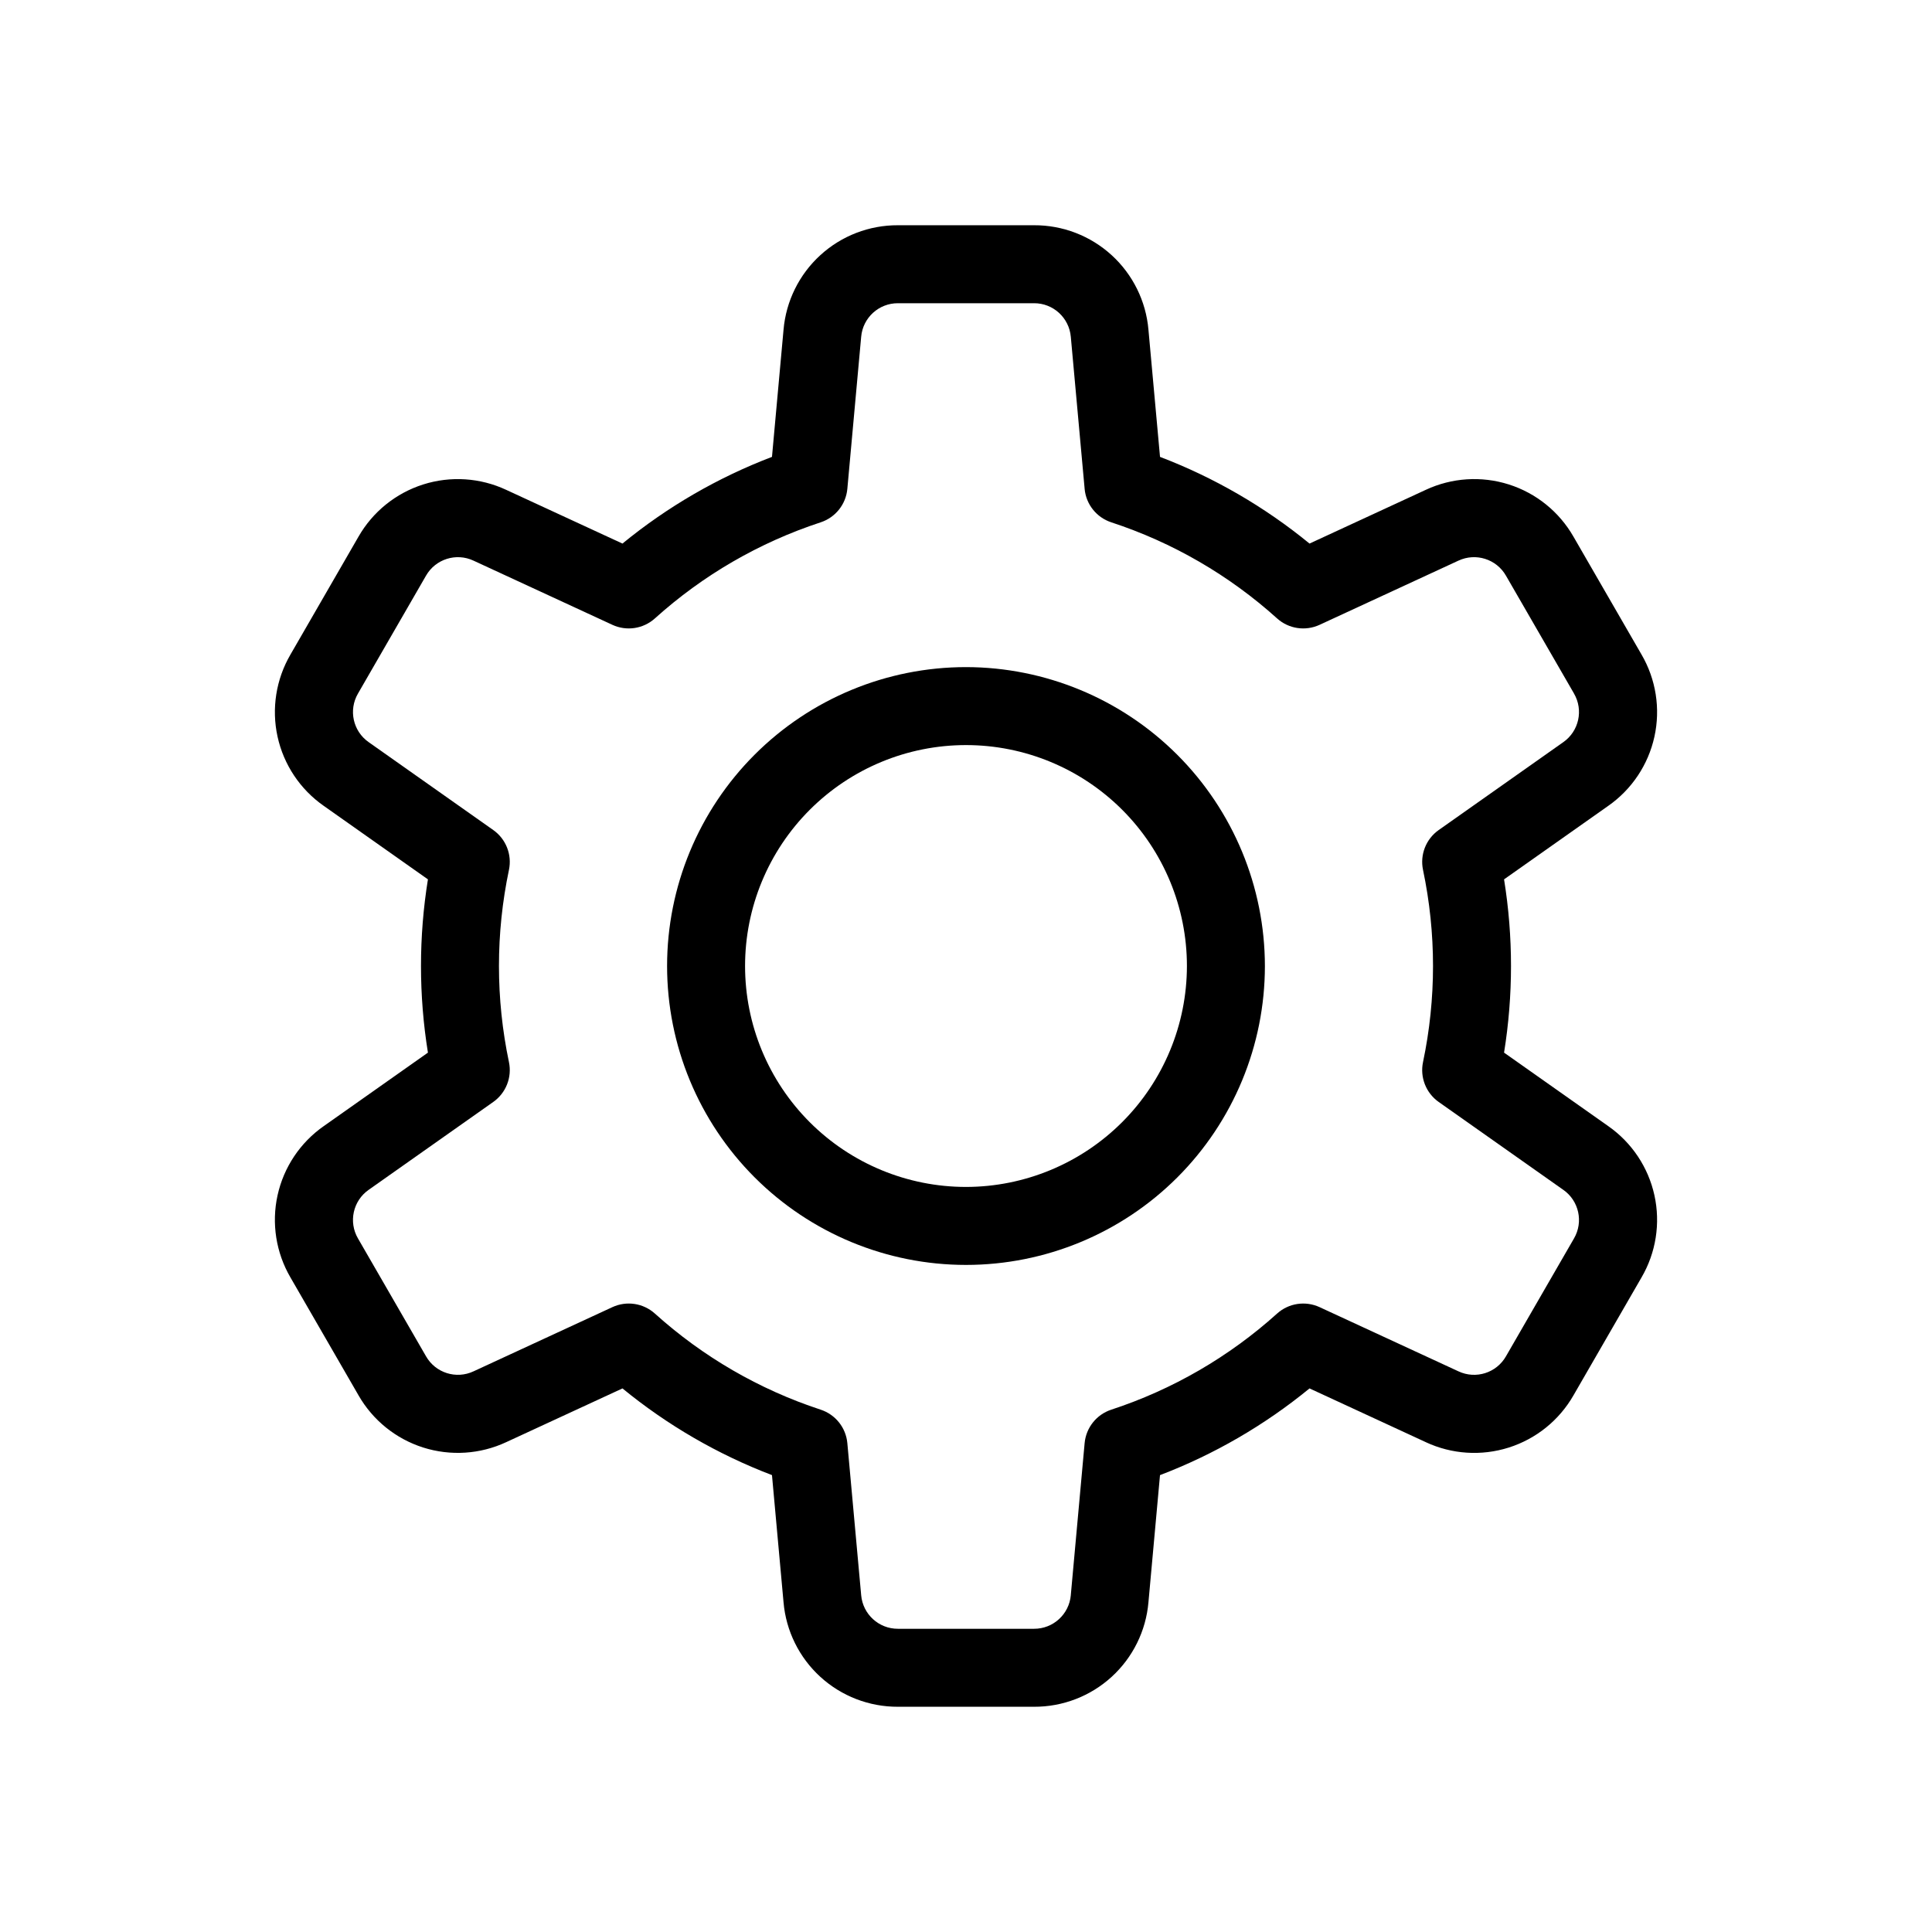 <?xml version="1.0" encoding="UTF-8"?>
<!-- Uploaded to: ICON Repo, www.iconrepo.com, Generator: ICON Repo Mixer Tools -->
<svg fill="#000000" width="800px" height="800px" version="1.1" viewBox="144 144 512 512" xmlns="http://www.w3.org/2000/svg">
 <g>
  <path d="m570.2 442.43-27.609-19.473c2.453-15.207 2.453-30.711 0-45.918l27.609-19.477c6.234-4.356 10.605-10.898 12.238-18.328 1.637-7.434 0.414-15.207-3.418-21.777l-18.031-31.23c-3.777-6.602-9.898-11.547-17.152-13.848-7.25-2.297-15.102-1.785-21.996 1.434l-30.805 14.238c-11.887-9.738-25.266-17.496-39.621-22.973l-3.066-33.695c-0.652-7.578-4.137-14.637-9.754-19.766-5.621-5.133-12.965-7.961-20.57-7.926h-36.055c-7.609-0.035-14.953 2.793-20.57 7.926-5.621 5.129-9.102 12.188-9.758 19.766l-3.062 33.695c-14.359 5.477-27.738 13.234-39.625 22.973l-30.805-14.234c-6.891-3.219-14.742-3.734-21.996-1.434-7.254 2.301-13.375 7.242-17.156 13.844l-18.023 31.23c-3.832 6.57-5.055 14.344-3.422 21.773 1.633 7.434 6.004 13.977 12.242 18.332l27.609 19.477c-2.453 15.207-2.453 30.711 0 45.918l-27.609 19.473c-6.238 4.356-10.605 10.902-12.242 18.332-1.633 7.43-0.414 15.203 3.418 21.773l18.031 31.227v0.004c3.781 6.602 9.902 11.543 17.152 13.844 7.254 2.297 15.102 1.789 21.996-1.426l30.805-14.238v-0.004c11.887 9.738 25.266 17.496 39.625 22.977l3.062 33.691c0.652 7.582 4.137 14.641 9.754 19.77 5.621 5.133 12.965 7.961 20.574 7.93h36.055c7.606 0.031 14.949-2.797 20.57-7.93 5.617-5.129 9.102-12.188 9.754-19.77l3.062-33.691 0.004 0.004c14.355-5.481 27.734-13.242 39.621-22.98l30.805 14.238v0.004c6.894 3.219 14.746 3.731 22 1.43s13.375-7.242 17.152-13.848l18.023-31.23c3.836-6.57 5.055-14.344 3.422-21.773-1.633-7.43-6.004-13.977-12.238-18.332zm-9.078 29.773-18.023 31.227v0.004c-2.516 4.406-7.992 6.141-12.586 3.988l-36.82-17.02c-3.742-1.723-8.156-1.062-11.23 1.688-12.715 11.465-27.684 20.148-43.953 25.484-3.922 1.285-6.699 4.777-7.074 8.883l-3.664 40.281 0.004 0.004c-0.438 5.051-4.68 8.922-9.75 8.902h-36.055c-5.074 0.02-9.312-3.852-9.75-8.902l-3.664-40.281v-0.004c-0.371-4.106-3.152-7.598-7.074-8.883-16.266-5.336-31.238-14.02-43.953-25.484-3.074-2.754-7.484-3.414-11.23-1.688l-36.816 17.02c-4.594 2.148-10.066 0.414-12.582-3.988l-18.031-31.23c-2.555-4.379-1.32-9.988 2.836-12.891l33.016-23.285c3.367-2.375 5-6.523 4.156-10.555-3.531-16.801-3.531-34.148 0-50.949 0.844-4.031-0.789-8.18-4.156-10.555l-33.016-23.289c-4.156-2.902-5.391-8.512-2.832-12.891l18.023-31.23c2.519-4.398 7.992-6.129 12.586-3.984l36.816 17.016c3.746 1.727 8.156 1.066 11.23-1.684 12.715-11.469 27.688-20.148 43.953-25.484 3.922-1.285 6.703-4.777 7.074-8.883l3.664-40.285c0.438-5.051 4.68-8.922 9.75-8.898h36.055c5.07-0.023 9.309 3.848 9.75 8.898l3.664 40.285h-0.004c0.371 4.106 3.152 7.598 7.074 8.883 16.27 5.336 31.238 14.016 43.953 25.484 3.074 2.75 7.488 3.41 11.23 1.684l36.816-17.02h0.004c4.59-2.144 10.062-0.41 12.582 3.988l18.031 31.227-0.004 0.004c2.555 4.379 1.32 9.988-2.836 12.891l-33.016 23.289c-3.367 2.375-5 6.523-4.156 10.555 3.535 16.801 3.535 34.148 0 50.949-0.844 4.031 0.789 8.18 4.156 10.559l33.016 23.285v-0.004c4.156 2.902 5.391 8.512 2.836 12.891z"/>
  <path d="m400 320.79c-21.012 0-41.156 8.348-56.012 23.203s-23.203 35-23.203 56.012c0 21.008 8.348 41.156 23.203 56.012 14.855 14.852 35 23.199 56.012 23.199 21.008 0 41.156-8.348 56.012-23.199 14.852-14.855 23.199-35.004 23.199-56.012-0.023-21.004-8.375-41.137-23.227-55.988-14.852-14.848-34.984-23.203-55.984-23.227zm0 137.76c-15.531 0-30.422-6.168-41.402-17.148-10.98-10.98-17.148-25.871-17.148-41.398 0-15.531 6.168-30.422 17.148-41.402 10.98-10.98 25.871-17.148 41.402-17.148 15.527 0 30.418 6.168 41.398 17.148 10.98 10.98 17.148 25.871 17.148 41.402-0.016 15.52-6.191 30.402-17.168 41.379-10.977 10.977-25.859 17.152-41.379 17.168z"/>
 </g>
</svg>
